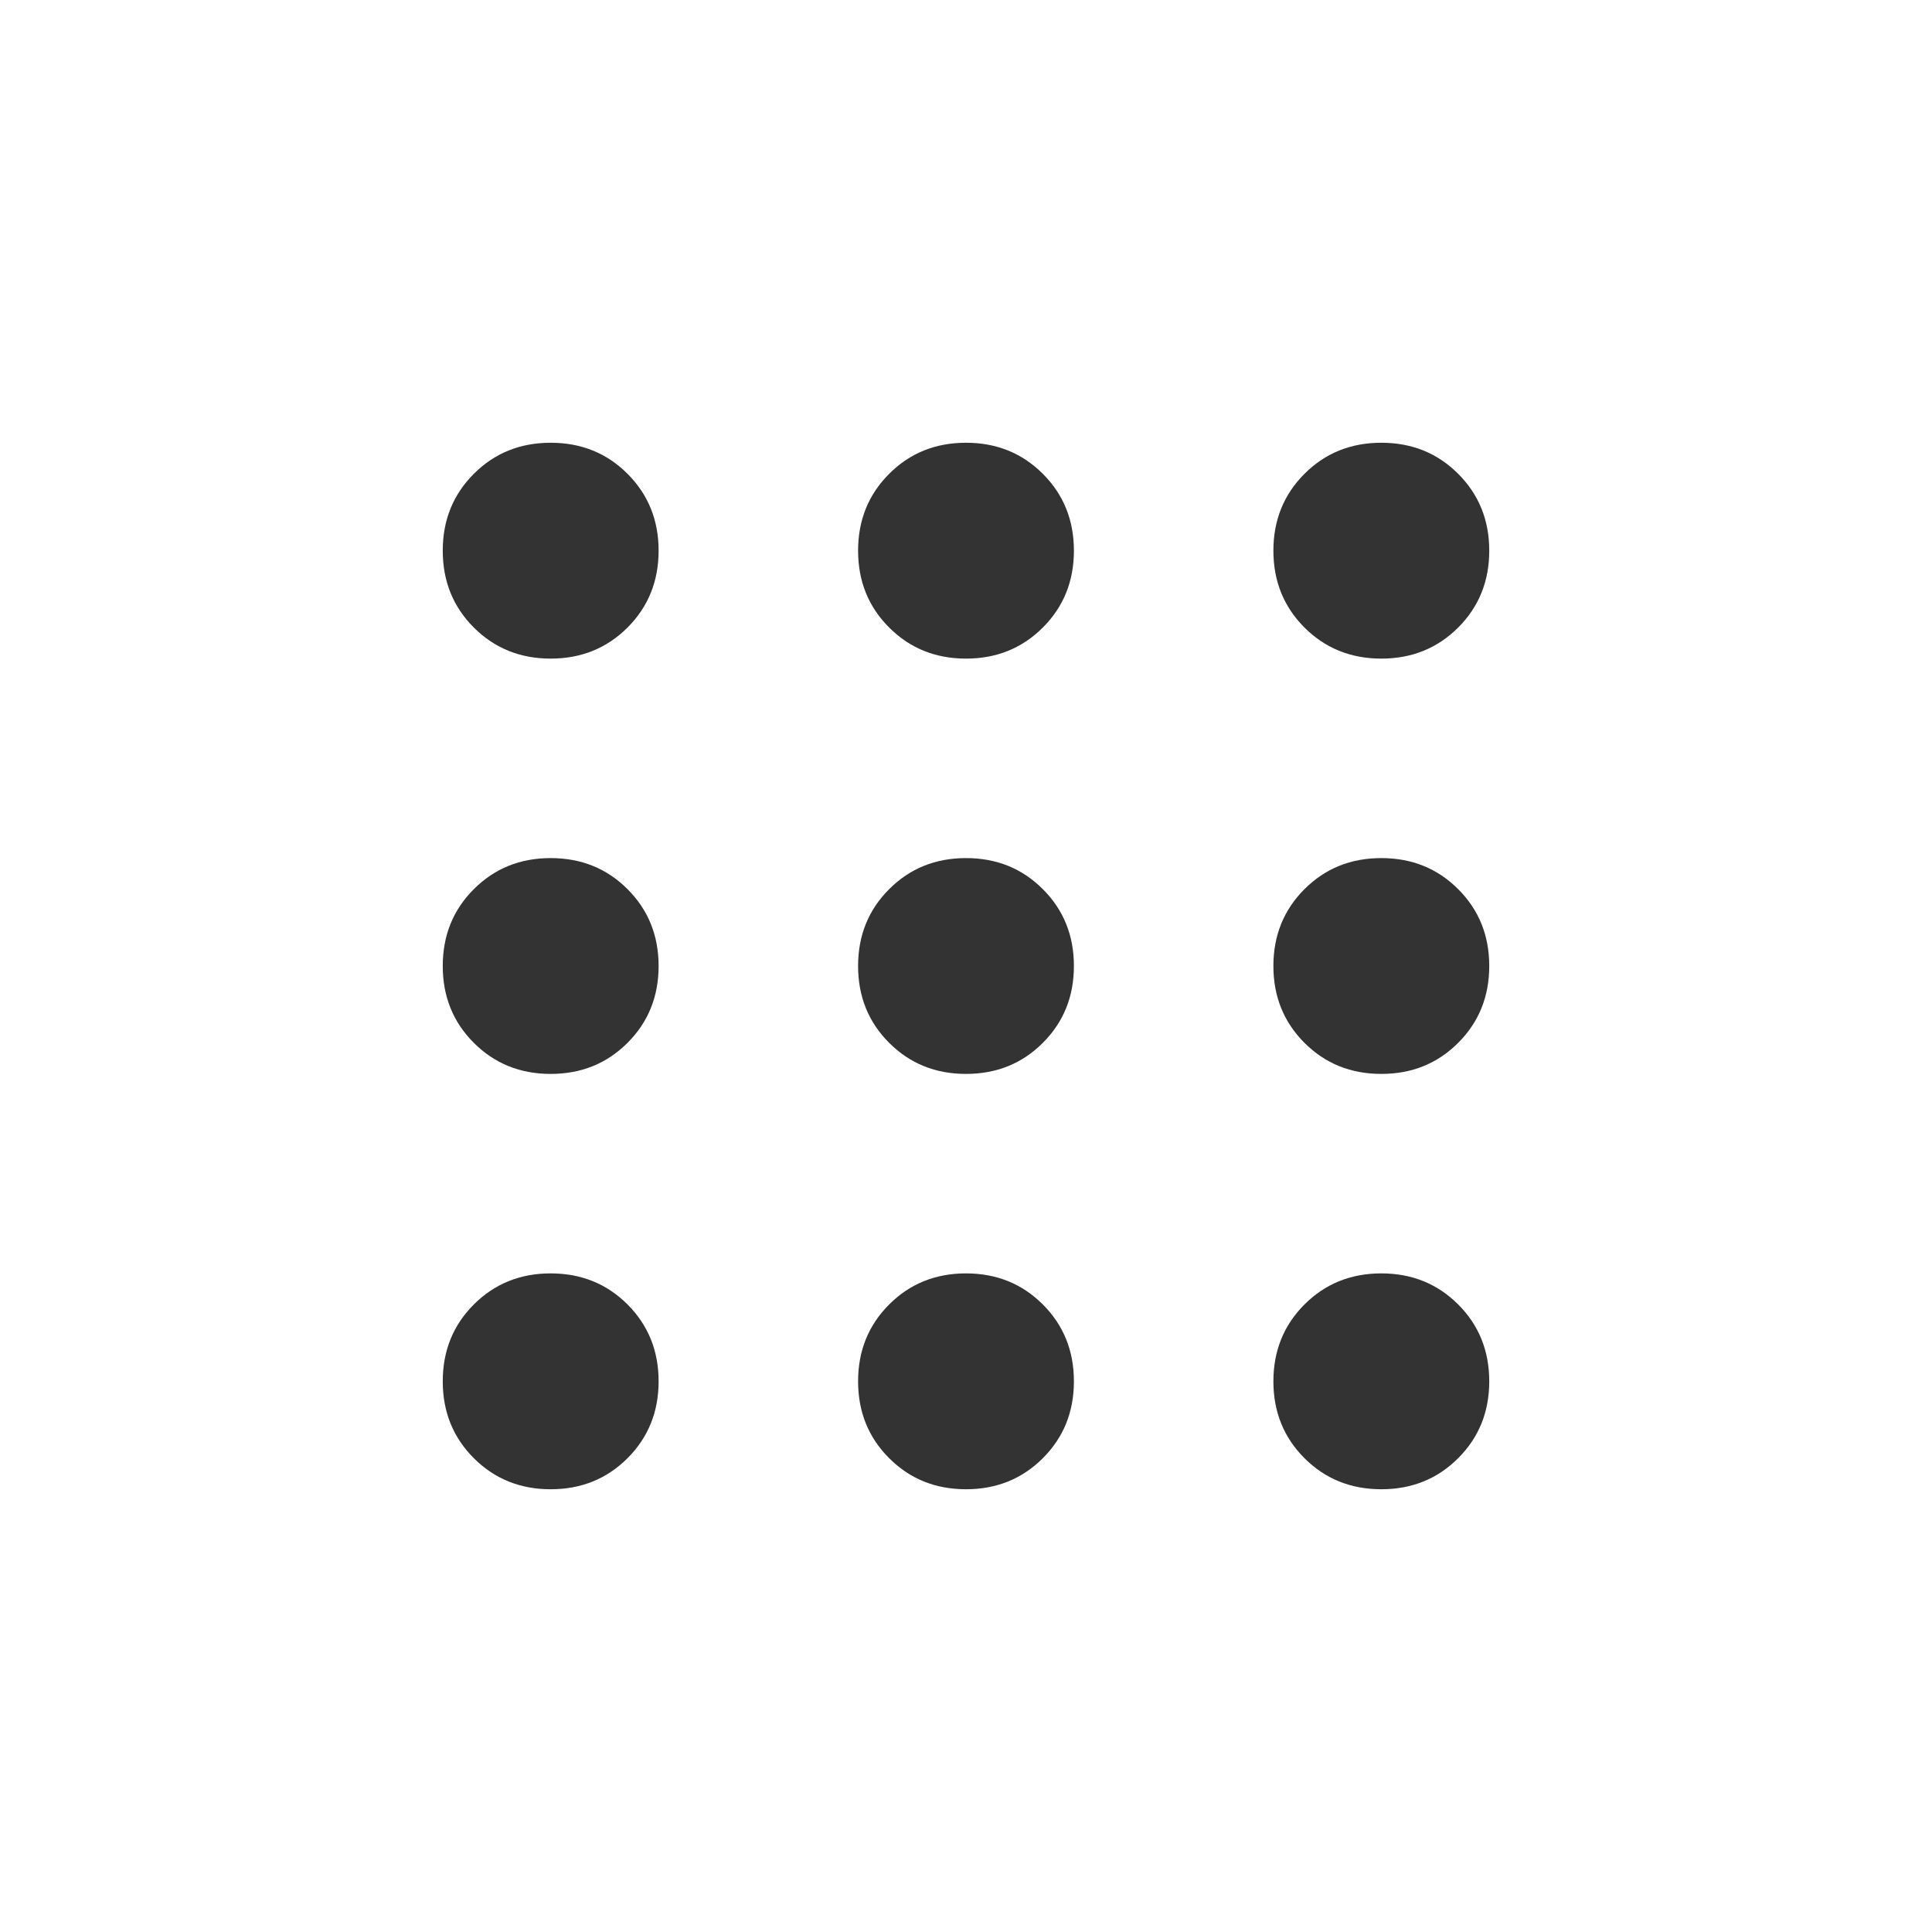 <?xml version="1.0" encoding="UTF-8"?> <svg xmlns="http://www.w3.org/2000/svg" width="48" height="48" viewBox="0 0 48 48" fill="none"> <path d="M13.681 37C12.923 37 12.287 36.743 11.772 36.228C11.257 35.714 11 35.077 11 34.319C11 33.56 11.257 32.924 11.772 32.409C12.287 31.895 12.923 31.637 13.681 31.637C14.44 31.637 15.076 31.895 15.591 32.409C16.105 32.924 16.363 33.56 16.363 34.319C16.363 35.077 16.105 35.714 15.591 36.228C15.076 36.743 14.44 37 13.681 37ZM24 37C23.242 37 22.605 36.743 22.091 36.228C21.576 35.714 21.319 35.077 21.319 34.319C21.319 33.56 21.576 32.924 22.091 32.409C22.605 31.895 23.242 31.637 24 31.637C24.758 31.637 25.395 31.895 25.909 32.409C26.424 32.924 26.681 33.56 26.681 34.319C26.681 35.077 26.424 35.714 25.909 36.228C25.395 36.743 24.758 37 24 37ZM34.319 37C33.56 37 32.924 36.743 32.409 36.228C31.895 35.714 31.637 35.077 31.637 34.319C31.637 33.56 31.895 32.924 32.409 32.409C32.924 31.895 33.56 31.637 34.319 31.637C35.077 31.637 35.714 31.895 36.228 32.409C36.743 32.924 37 33.56 37 34.319C37 35.077 36.743 35.714 36.228 36.228C35.714 36.743 35.077 37 34.319 37ZM13.681 26.681C12.923 26.681 12.287 26.424 11.772 25.909C11.257 25.395 11 24.758 11 24C11 23.242 11.257 22.605 11.772 22.091C12.287 21.576 12.923 21.319 13.681 21.319C14.44 21.319 15.076 21.576 15.591 22.091C16.105 22.605 16.363 23.242 16.363 24C16.363 24.758 16.105 25.395 15.591 25.909C15.076 26.424 14.44 26.681 13.681 26.681ZM24 26.681C23.242 26.681 22.605 26.424 22.091 25.909C21.576 25.395 21.319 24.758 21.319 24C21.319 23.242 21.576 22.605 22.091 22.091C22.605 21.576 23.242 21.319 24 21.319C24.758 21.319 25.395 21.576 25.909 22.091C26.424 22.605 26.681 23.242 26.681 24C26.681 24.758 26.424 25.395 25.909 25.909C25.395 26.424 24.758 26.681 24 26.681ZM34.319 26.681C33.56 26.681 32.924 26.424 32.409 25.909C31.895 25.395 31.637 24.758 31.637 24C31.637 23.242 31.895 22.605 32.409 22.091C32.924 21.576 33.56 21.319 34.319 21.319C35.077 21.319 35.714 21.576 36.228 22.091C36.743 22.605 37 23.242 37 24C37 24.758 36.743 25.395 36.228 25.909C35.714 26.424 35.077 26.681 34.319 26.681ZM13.681 16.363C12.923 16.363 12.287 16.105 11.772 15.591C11.257 15.076 11 14.44 11 13.681C11 12.923 11.257 12.287 11.772 11.772C12.287 11.257 12.923 11 13.681 11C14.44 11 15.076 11.257 15.591 11.772C16.105 12.287 16.363 12.923 16.363 13.681C16.363 14.44 16.105 15.076 15.591 15.591C15.076 16.105 14.44 16.363 13.681 16.363ZM24 16.363C23.242 16.363 22.605 16.105 22.091 15.591C21.576 15.076 21.319 14.44 21.319 13.681C21.319 12.923 21.576 12.287 22.091 11.772C22.605 11.257 23.242 11 24 11C24.758 11 25.395 11.257 25.909 11.772C26.424 12.287 26.681 12.923 26.681 13.681C26.681 14.44 26.424 15.076 25.909 15.591C25.395 16.105 24.758 16.363 24 16.363ZM34.319 16.363C33.56 16.363 32.924 16.105 32.409 15.591C31.895 15.076 31.637 14.44 31.637 13.681C31.637 12.923 31.895 12.287 32.409 11.772C32.924 11.257 33.56 11 34.319 11C35.077 11 35.714 11.257 36.228 11.772C36.743 12.287 37 12.923 37 13.681C37 14.44 36.743 15.076 36.228 15.591C35.714 16.105 35.077 16.363 34.319 16.363Z" fill="#333333"></path> </svg> 